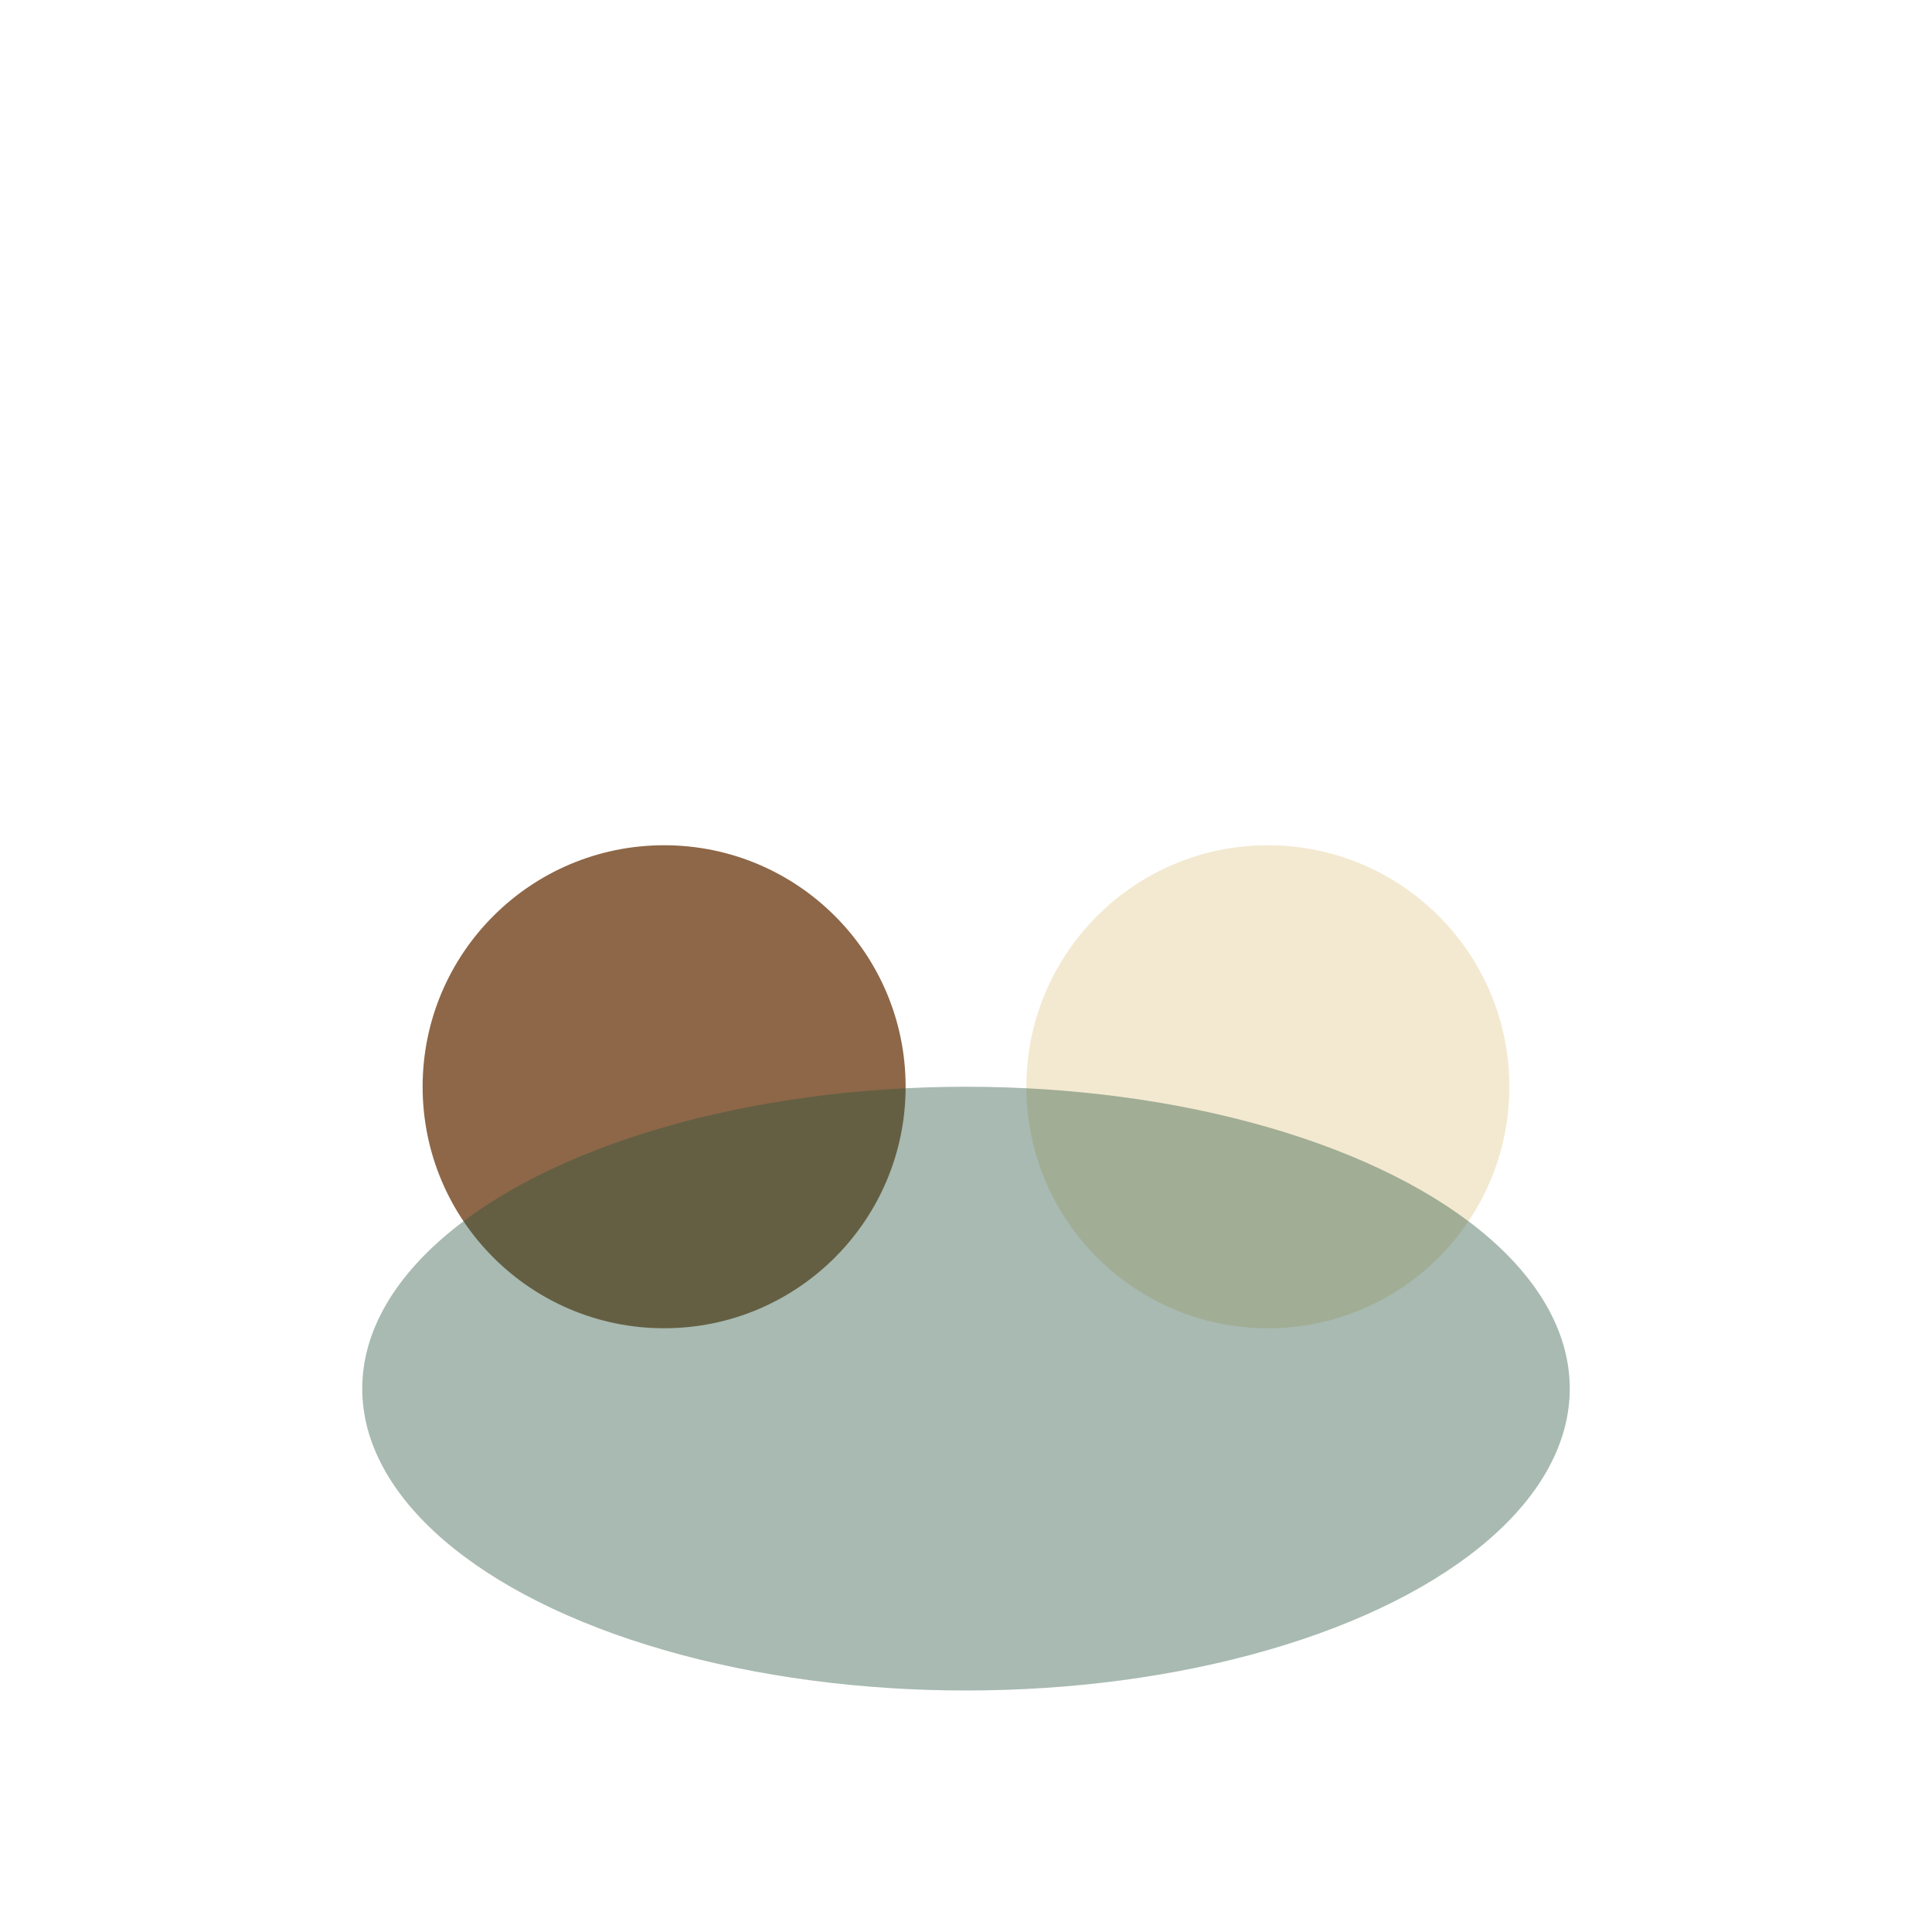 <?xml version="1.0" encoding="UTF-8"?>
<svg xmlns="http://www.w3.org/2000/svg" width="32" height="32" viewBox="0 0 32 32"><circle cx="11" cy="18" r="4" fill="#8D6748"/><circle cx="21" cy="18" r="4" fill="#F3E9D1"/><ellipse cx="16" cy="23" rx="10" ry="5" fill="#26533C" fill-opacity=".4"/></svg>